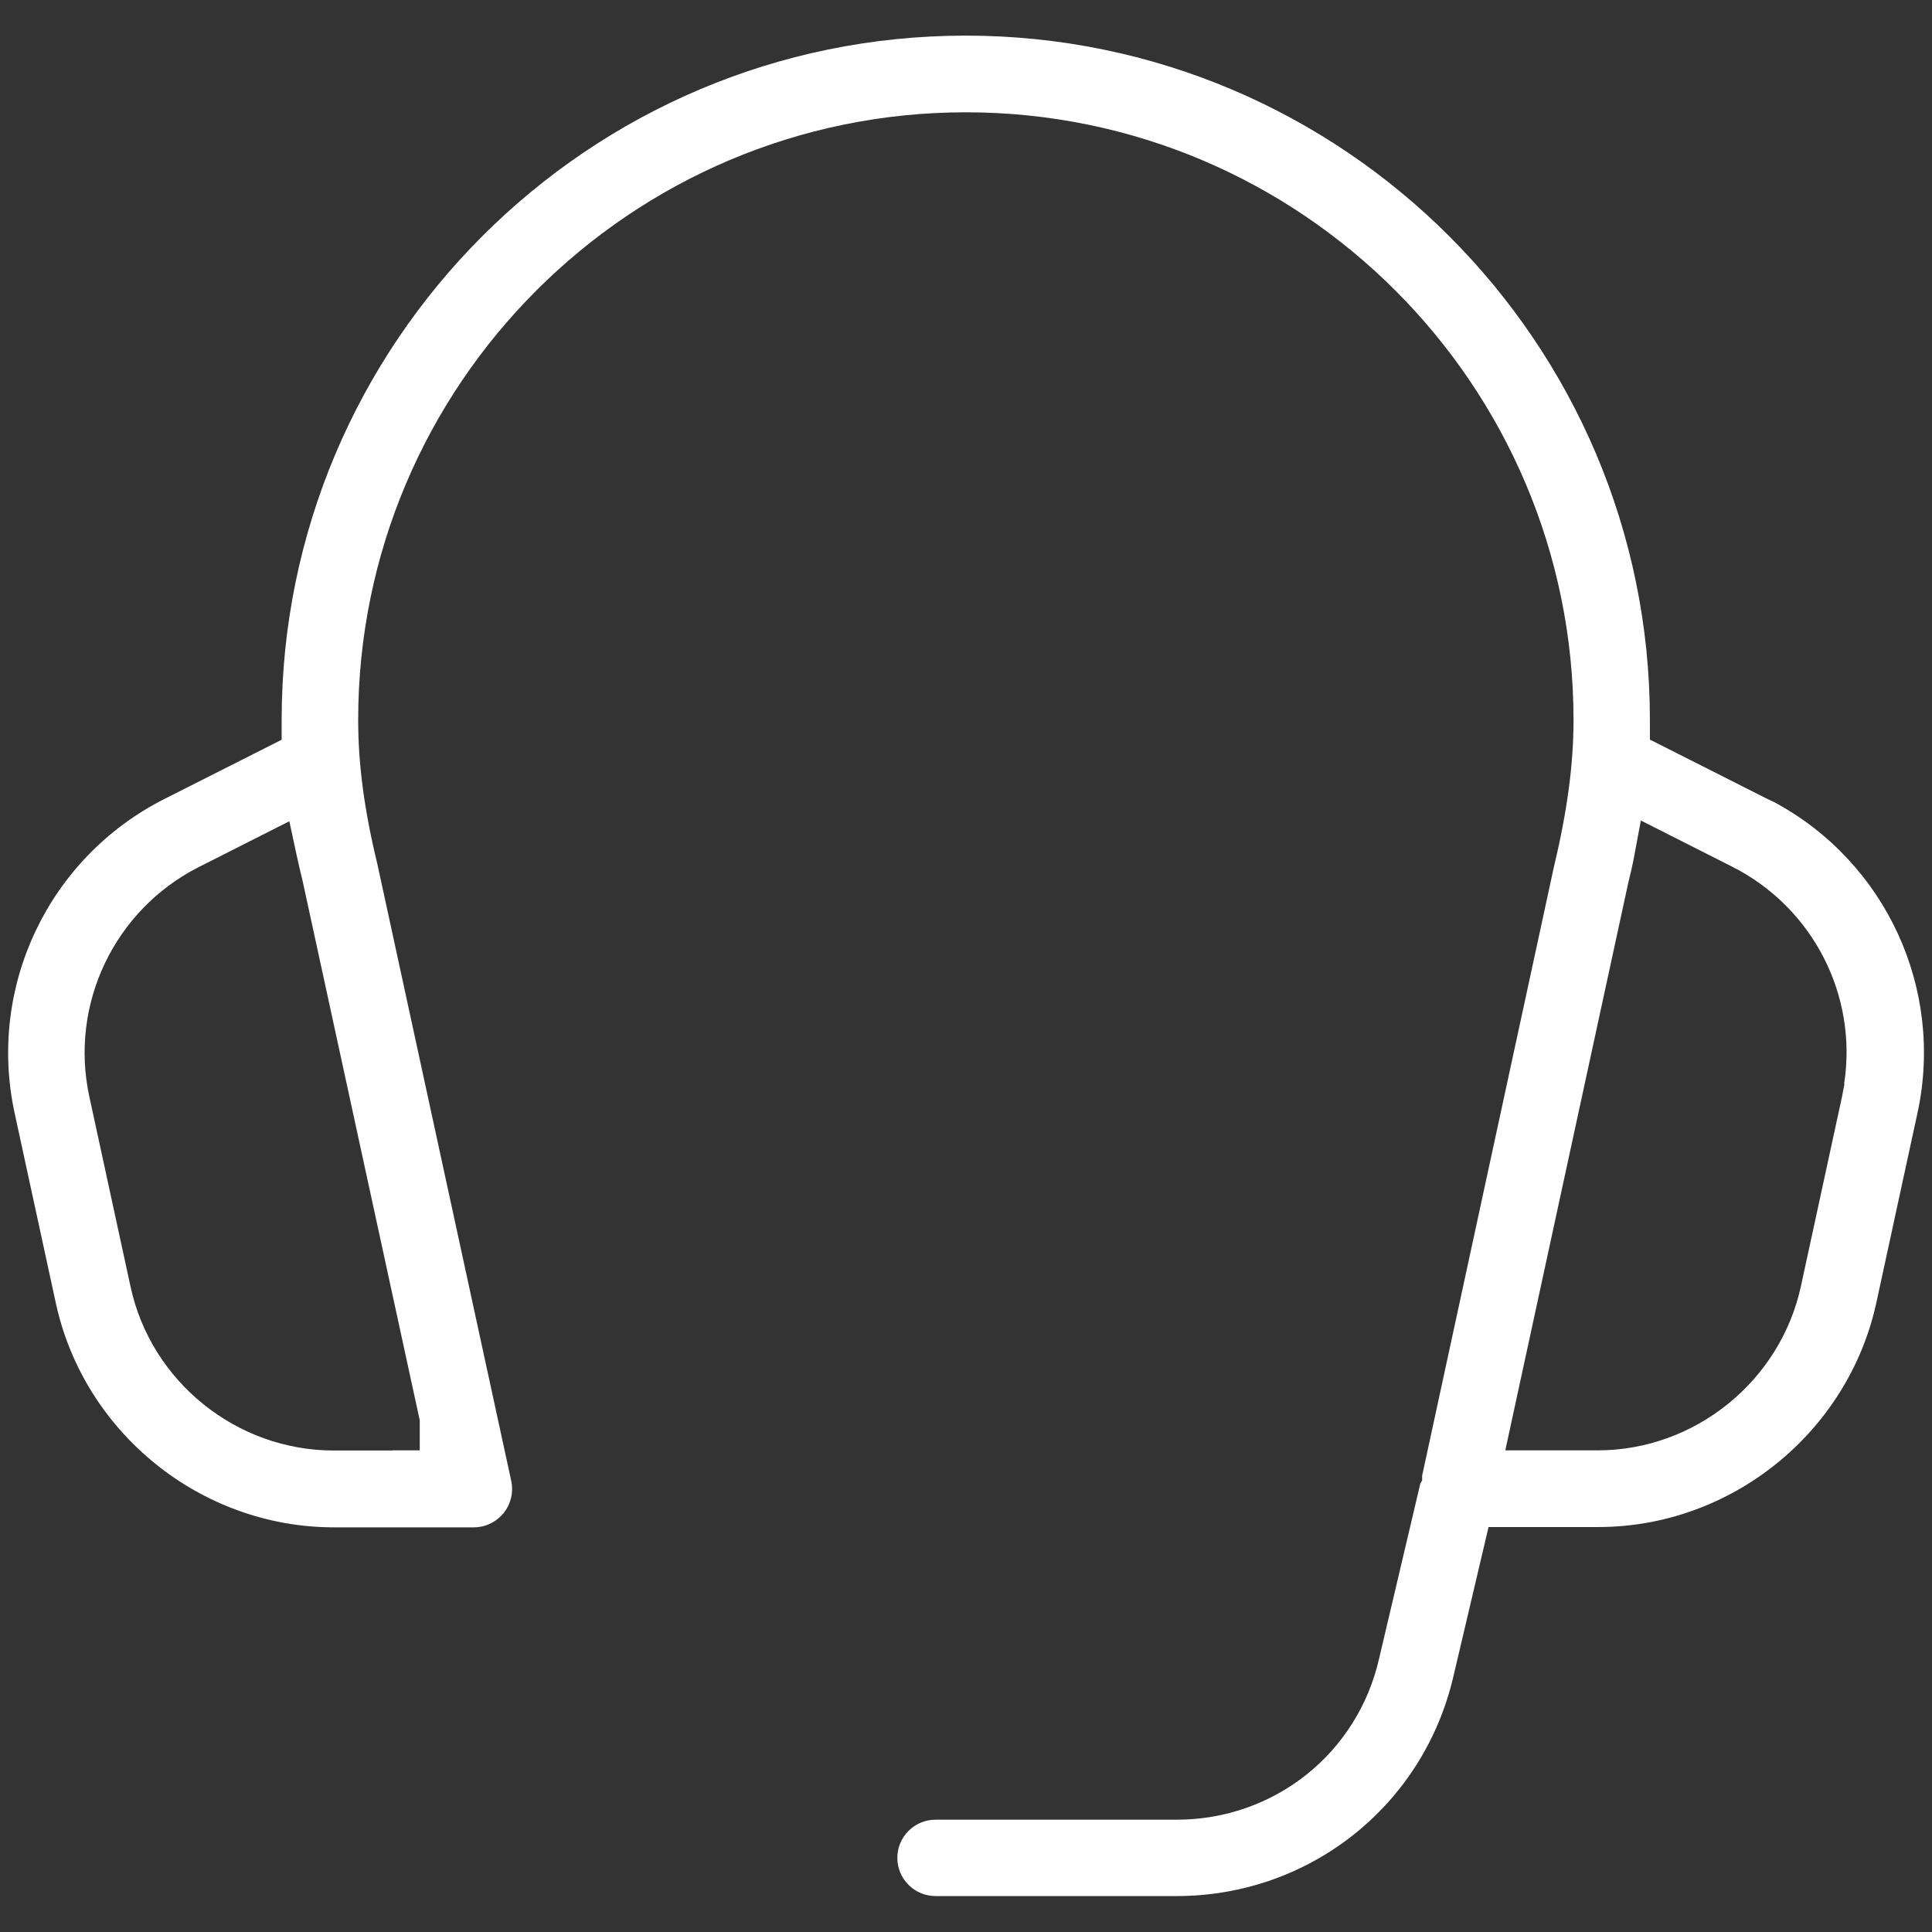 <?xml version="1.0" encoding="UTF-8"?> <svg xmlns="http://www.w3.org/2000/svg" id="Ebene_1" data-name="Ebene 1" width="128" height="128" viewBox="0 0 128 128"><rect x="0" y="0" width="128" height="128" fill="#333333" stroke="none"/><defs><style> .cls-1 { fill: #fff; } </style></defs><path class="cls-1" d="M61.98,120.56c-1.4,0-2.53,1.14-2.53,2.53s1.14,2.53,2.53,2.53h15.96c8.83,0,16.38-6,18.36-14.59l2.32-9.86h7.27c8.8,0,16.54-6.25,18.42-14.85l2.73-12.59c1.78-8.23-2.11-16.62-9.5-20.59l-.45-.21-7.78-3.93v-1.31c0-24.99-20.33-45.33-45.33-45.33S18.66,22.7,18.66,47.7v1.31l-7.78,3.93c-7.66,3.88-11.73,12.43-9.91,20.81l2.73,12.59c1.87,8.6,9.61,14.85,18.42,14.85h9.27c.77,0,1.49-.35,1.98-.95.48-.6.66-1.38.5-2.13l-8.87-40.87c-.86-3.54-1.27-6.59-1.27-9.54,0-22.2,18.06-40.26,40.26-40.26s40.26,18.06,40.26,40.26c0,2.93-.41,6.01-1.29,9.69l-8.74,40.38v.3l-.12.22-2.73,11.59c-1.43,6.29-6.95,10.68-13.42,10.68h-15.96ZM26.01,96.1h-3.9c-6.44,0-12.1-4.56-13.46-10.85l-2.73-12.59c-1.33-6.11,1.65-12.37,7.24-15.21l6.01-3.04.49,2.28c.12.55.25,1.11.39,1.68l7.76,35.73v1.99h-1.79ZM105.85,96.09h-6.12l8.14-37.57c.16-.64.29-1.21.4-1.8l.44-2.36,6.07,3.07c5.34,2.71,8.3,8.52,7.4,14.36l.02.03-.16.83-2.73,12.59c-1.38,6.29-7.04,10.85-13.46,10.85Z"></path></svg> 